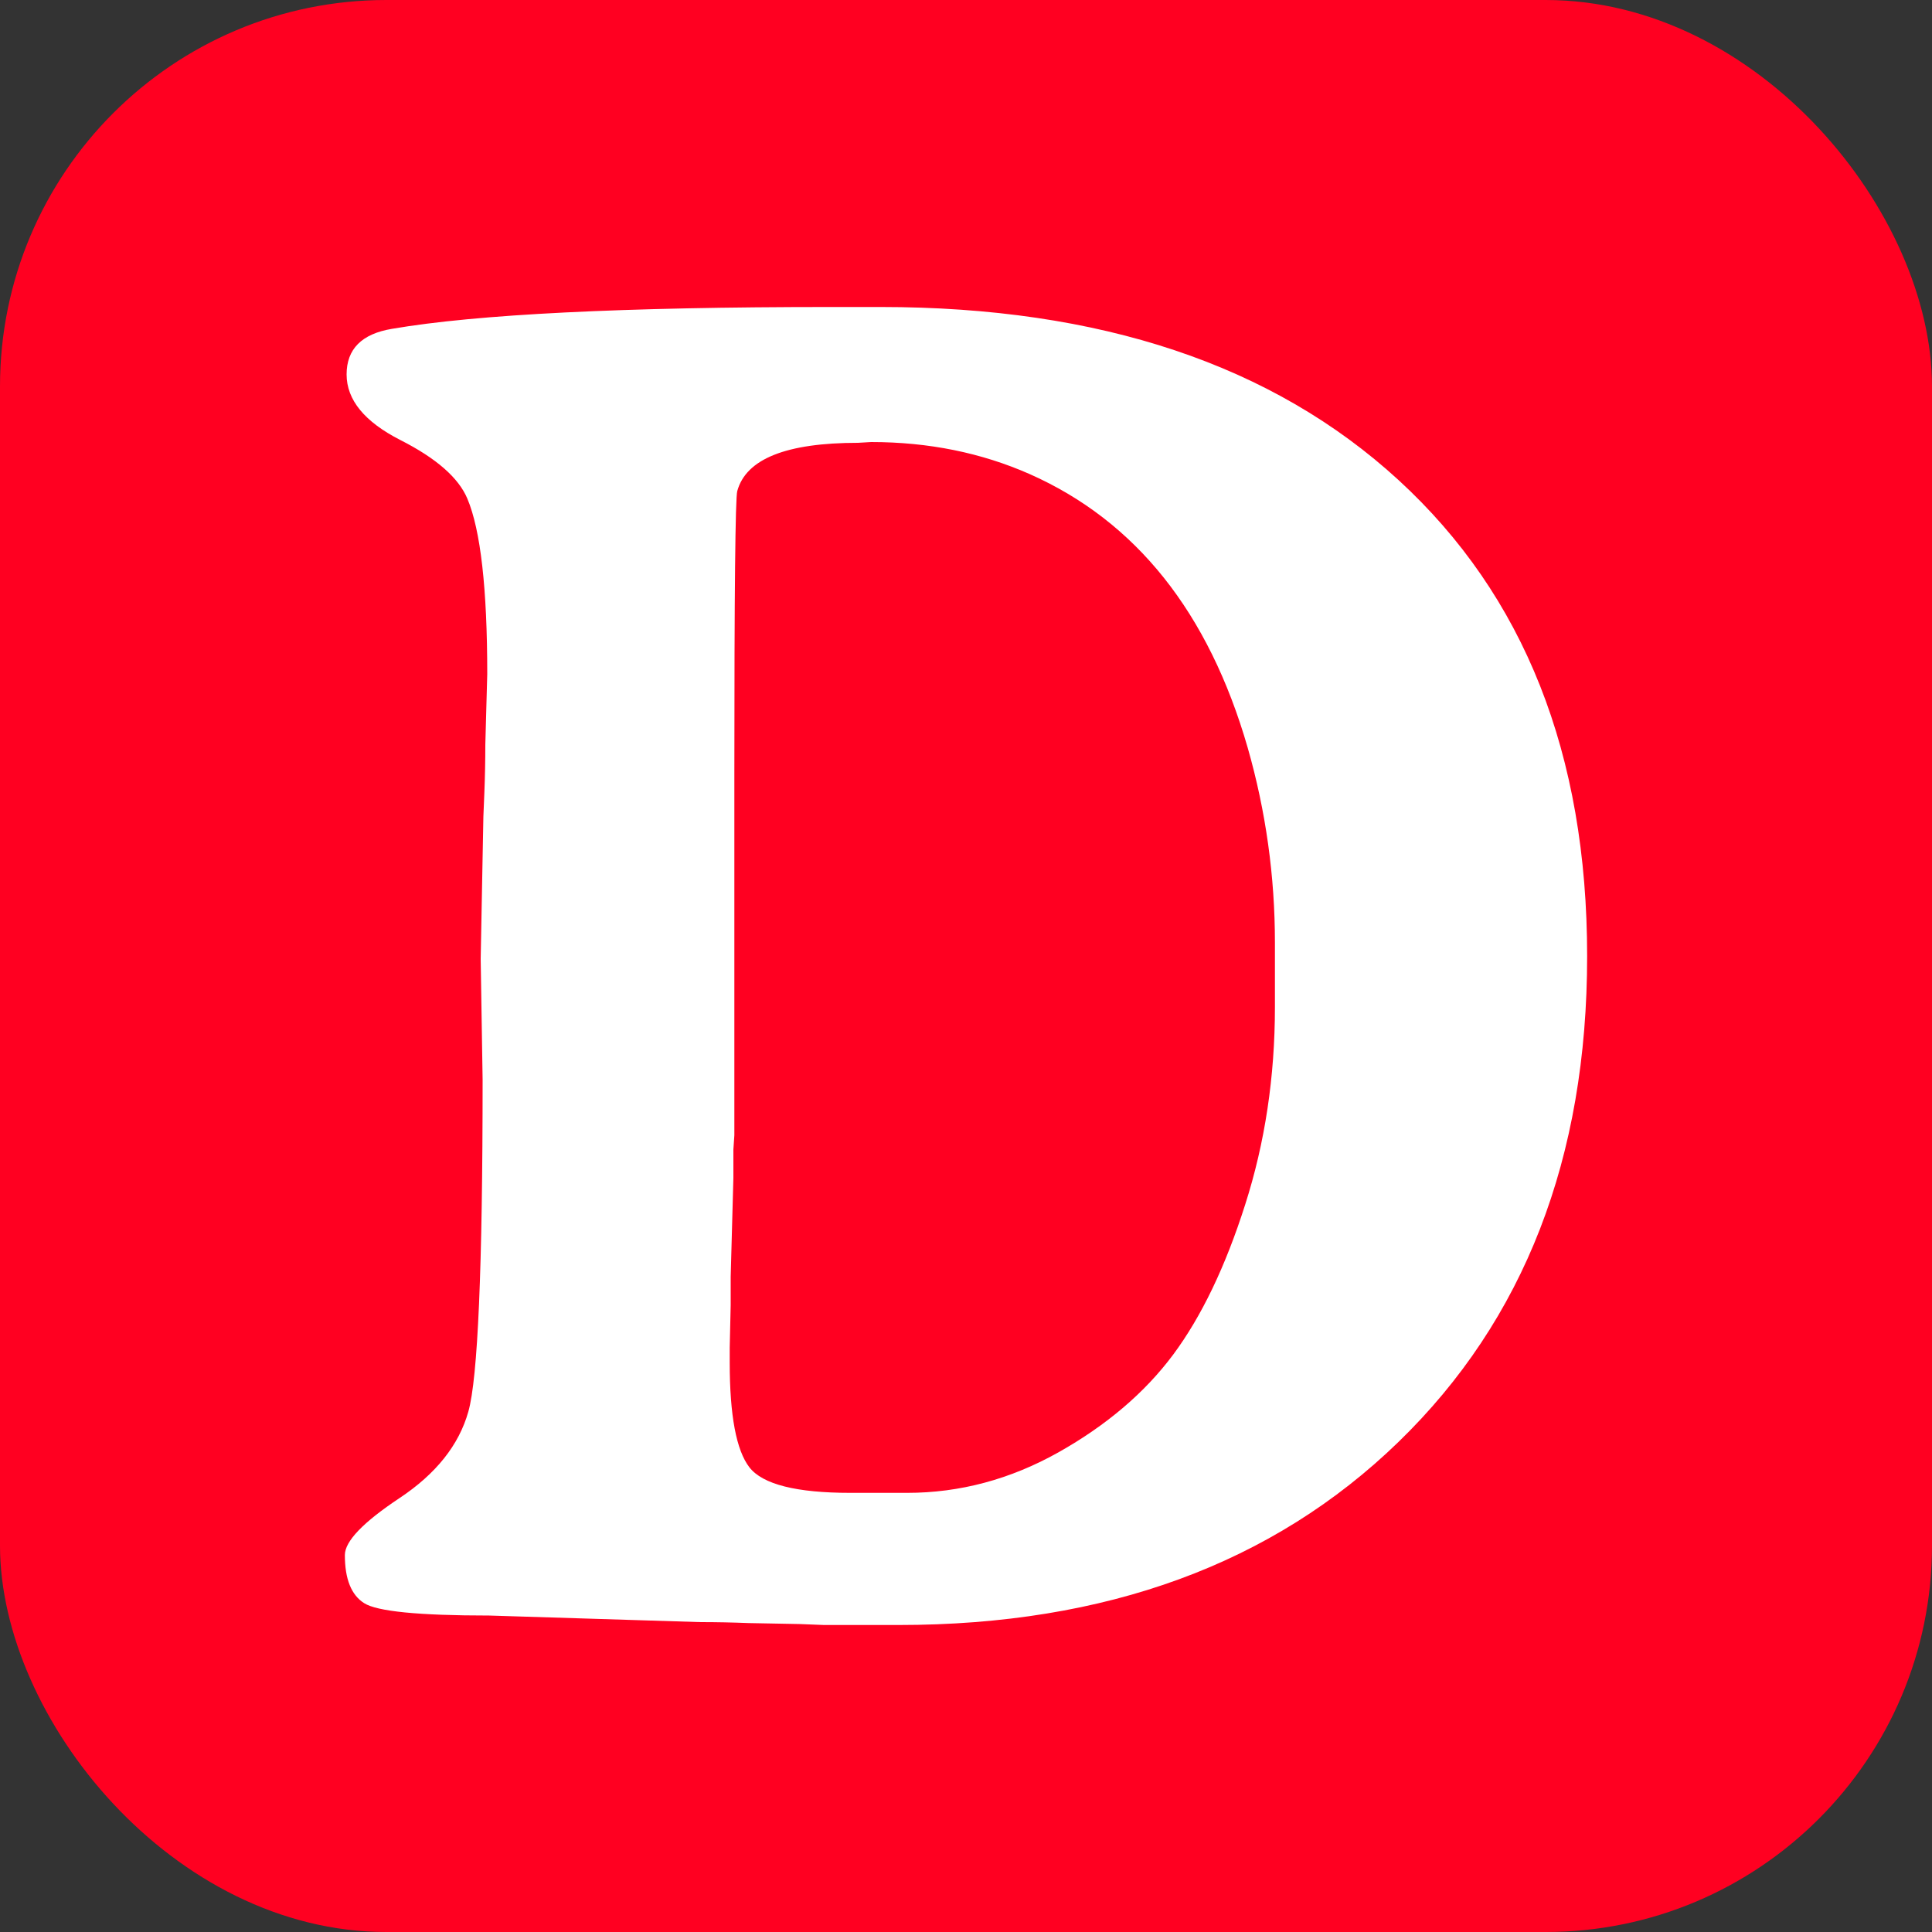 <svg width="256" height="256" version="1.1" viewBox="0 0 100 100" xmlns="http://www.w3.org/2000/svg">
 <rect x="0" y="0" width="100" height="100" fill="#333333" stroke="none"/>
 <rect width="100" height="100" rx="20" fill="#ff0021"/>
 <path d="m65.99 52.12v-3.32q0-5.17-1.41-10.1-3.03-10.5-11.28-14.16-3.76-1.66-8.21-1.66l-0.68 0.04q-5.57 0-6.25 2.5-0.15 0.53-0.15 14.59v18.75l-0.05 0.74q0 0.73 0 1.46l-0.14 5.13q0 0.73 0 1.46l-0.05 2.2v0.78q0 4.1 1.02 5.42 1.03 1.32 5.23 1.32h2.93q4.1 0 7.84-2.1 3.73-2.1 5.93-5.05 2.2-2.96 3.73-7.77 1.54-4.81 1.54-10.23zm-45.26-29.34q-2.79-1.42-2.79-3.4 0-1.97 2.35-2.36 6.59-1.13 22.7-1.13h2.59q17.04 0 26.81 8.96 9.76 8.96 9.76 24.64 0 15.67-9.76 25.14-9.77 9.48-25.88 9.48h-3.86l-1.27-0.05-2.63-0.05q-1.27-0.05-2.5-0.05l-10.93-0.34q-5.47 0-6.47-0.64-1-0.63-1-2.49 0-1.07 2.83-2.95t3.56-4.47q0.74-2.59 0.74-17.19l-0.1-6.25 0.14-7.37 0.05-1.22q0.05-1.27 0.05-2.49l0.1-3.66q0-6.64-1.03-9.08-0.68-1.62-3.46-3.03z" fill="#fff"/>
</svg>
